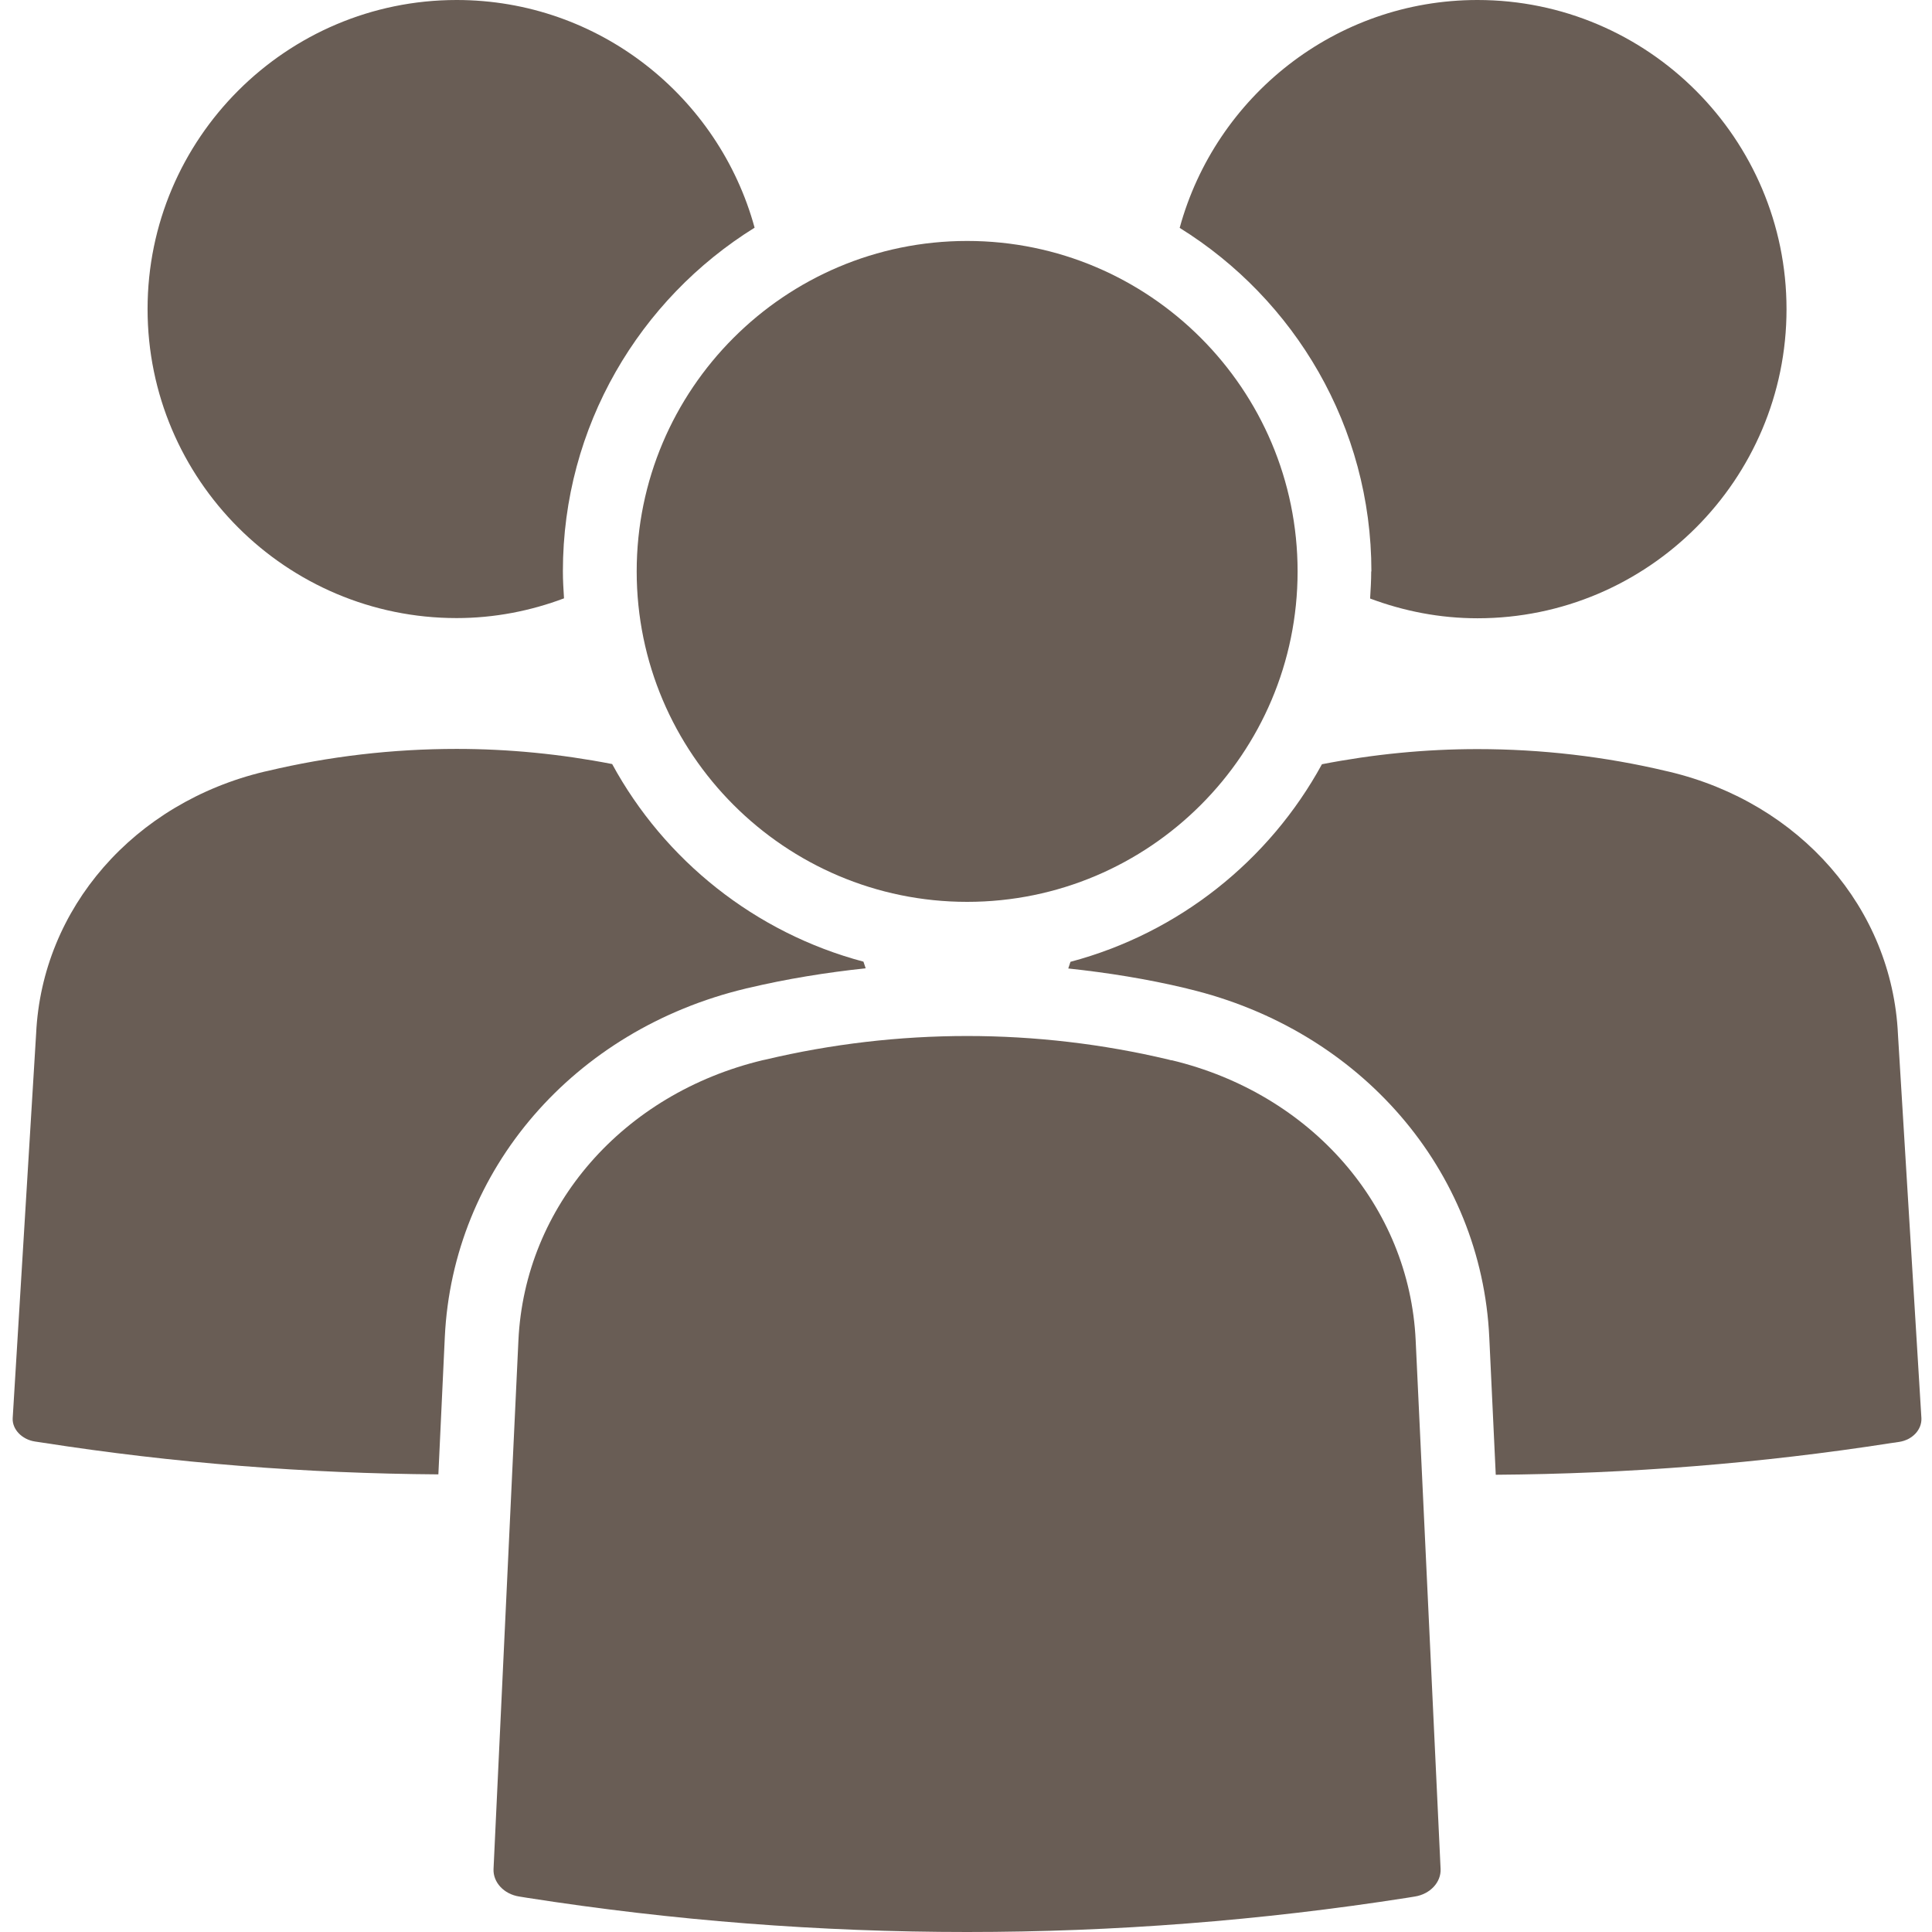 <svg width="60" height="60" viewBox="0 0 60 60" fill="none" xmlns="http://www.w3.org/2000/svg">
<path d="M19.773 17.746C19.773 23.401 24.374 28.008 30.036 28.008C35.697 28.008 40.298 23.407 40.298 17.746C40.298 12.085 35.697 7.483 30.036 7.483C24.374 7.483 19.773 12.085 19.773 17.746Z" fill="#695D55"/>
<path d="M36.379 32.93L36.293 32.907C34.247 32.42 32.139 32.174 30.036 32.174C27.933 32.174 25.824 32.42 23.773 32.907L23.692 32.924C19.349 33.962 16.295 37.457 16.1 41.628L15.327 58.045C15.31 58.457 15.648 58.824 16.123 58.898L16.37 58.938C25.434 60.354 34.631 60.354 43.696 58.938L43.942 58.898C44.412 58.824 44.756 58.457 44.739 58.045L43.965 41.628C43.77 37.457 40.722 33.962 36.379 32.924V32.93Z" fill="#695D55"/>
<path d="M14.181 19.195C15.355 19.195 16.479 18.972 17.516 18.582C17.498 18.302 17.481 18.026 17.481 17.74C17.481 13.242 19.865 9.288 23.435 7.071C22.323 3.003 18.599 0 14.181 0C8.892 0 4.583 4.303 4.583 9.598C4.583 14.892 8.886 19.195 14.181 19.195Z" fill="#695D55"/>
<path d="M23.154 30.701L23.234 30.684C24.437 30.398 25.658 30.203 26.884 30.071C26.861 30.002 26.838 29.933 26.815 29.865C23.452 28.971 20.638 26.719 19.011 23.728C17.418 23.418 15.802 23.258 14.181 23.258C12.198 23.258 10.221 23.487 8.296 23.946L8.216 23.963C4.159 24.931 1.306 28.203 1.122 32.099L0.394 44.046C0.377 44.384 0.675 44.705 1.088 44.768L1.323 44.803C5.402 45.439 9.505 45.76 13.614 45.788L13.814 41.525C14.06 36.328 17.814 31.979 23.16 30.701H23.154Z" fill="#695D55"/>
<path d="M42.584 17.746C42.584 18.026 42.567 18.307 42.55 18.588C43.593 18.978 44.71 19.201 45.885 19.201C51.179 19.201 55.482 14.898 55.482 9.603C55.482 4.309 51.179 0 45.885 0C41.467 0 37.748 3.003 36.636 7.077C40.206 9.294 42.59 13.248 42.59 17.746H42.584Z" fill="#695D55"/>
<path d="M58.943 32.122C58.76 28.209 55.906 24.937 51.844 23.968L51.769 23.951C49.844 23.493 47.862 23.264 45.885 23.264C44.263 23.264 42.647 23.424 41.054 23.734C39.421 26.725 36.608 28.977 33.244 29.87C33.221 29.939 33.199 30.008 33.176 30.077C34.402 30.208 35.622 30.403 36.826 30.69L36.912 30.713C42.252 31.99 46.011 36.34 46.251 41.537L46.452 45.8C50.56 45.771 54.663 45.45 58.743 44.814L58.978 44.78C59.39 44.717 59.688 44.402 59.671 44.041L58.943 32.128V32.122Z" fill="#695D55"/>
</svg>
